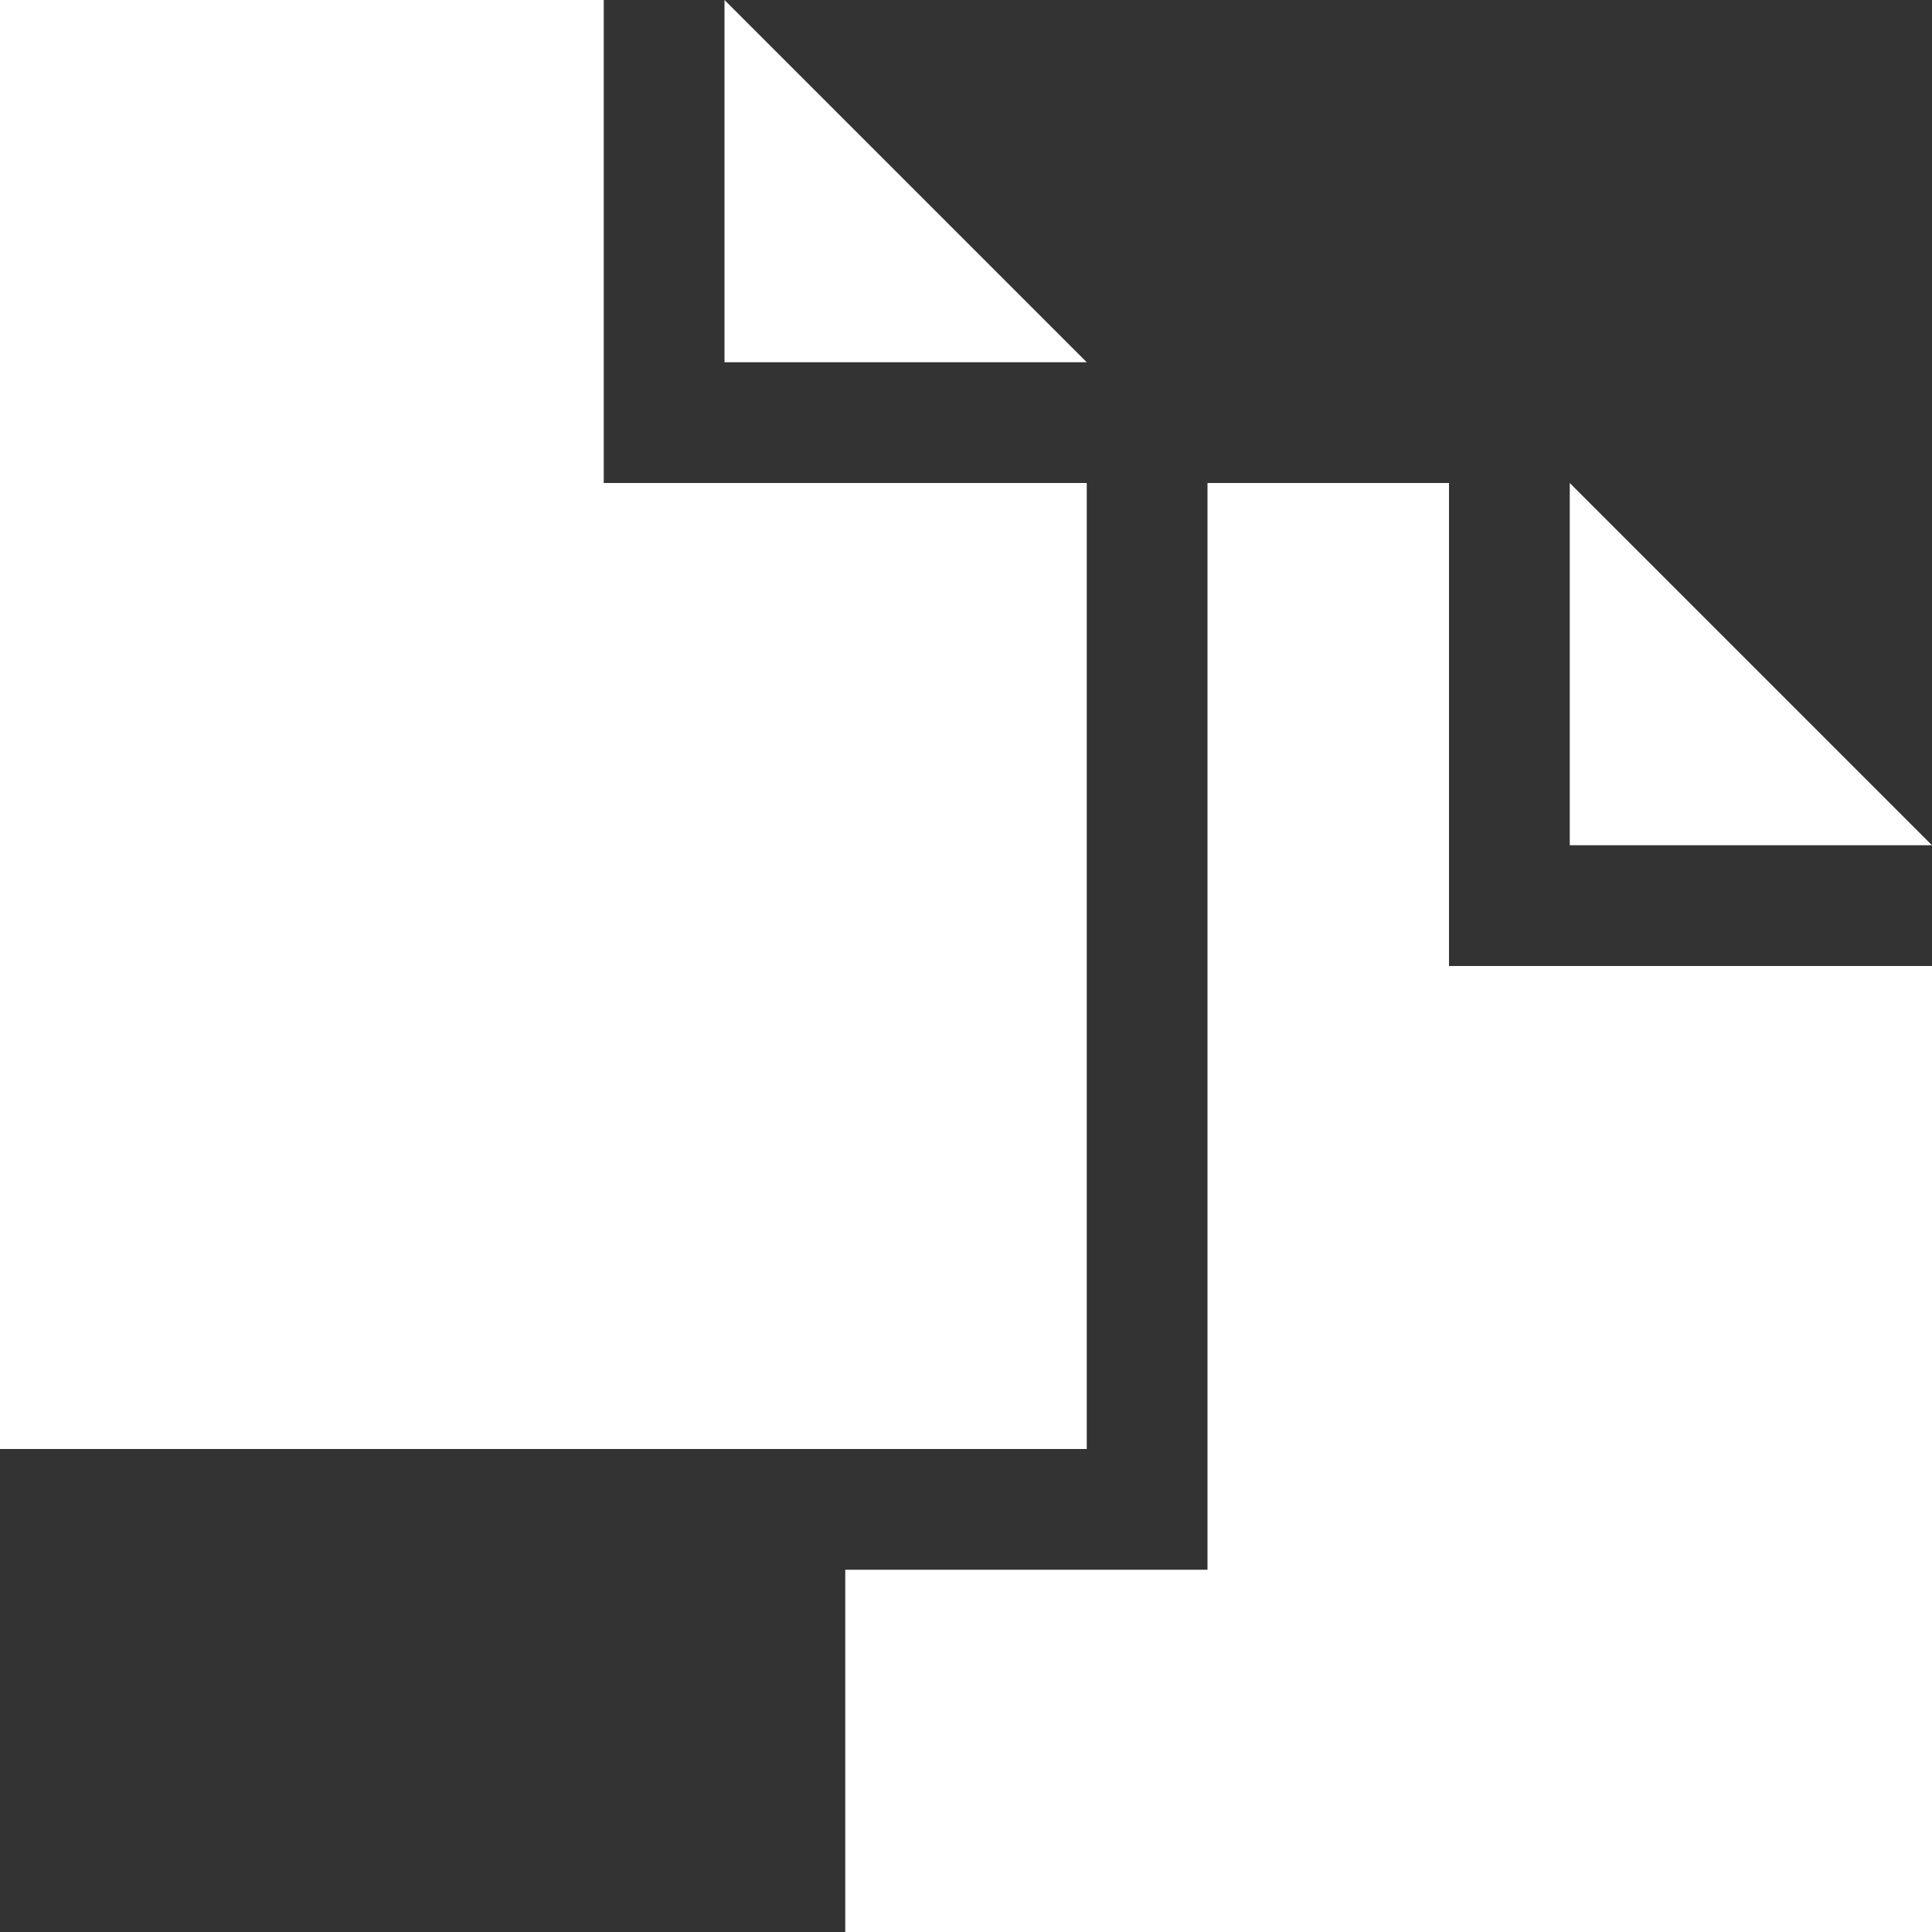 <?xml version="1.0" encoding="utf-8"?>
<!-- Generated by IcoMoon.io -->
<!DOCTYPE svg PUBLIC "-//W3C//DTD SVG 1.1//EN" "http://www.w3.org/Graphics/SVG/1.1/DTD/svg11.dtd">
<svg version="1.1" xmlns="http://www.w3.org/2000/svg" xmlns:xlink="http://www.w3.org/1999/xlink" width="16" height="16" viewBox="0 0 16 16">
<rect x="0" y="0" width="16" height="16" fill="#333333" stroke="none"/>
<path fill="#FFFFFF" d="M6 0v3h3z"></path>
<path fill="#FFFFFF" d="M9 4h-4v-4h-5v12h9z"></path>
<path fill="#FFFFFF" d="M13 4v3h3z"></path>
<path fill="#FFFFFF" d="M12 4h-2v9h-3v3h9v-8h-4z"></path>
</svg>
